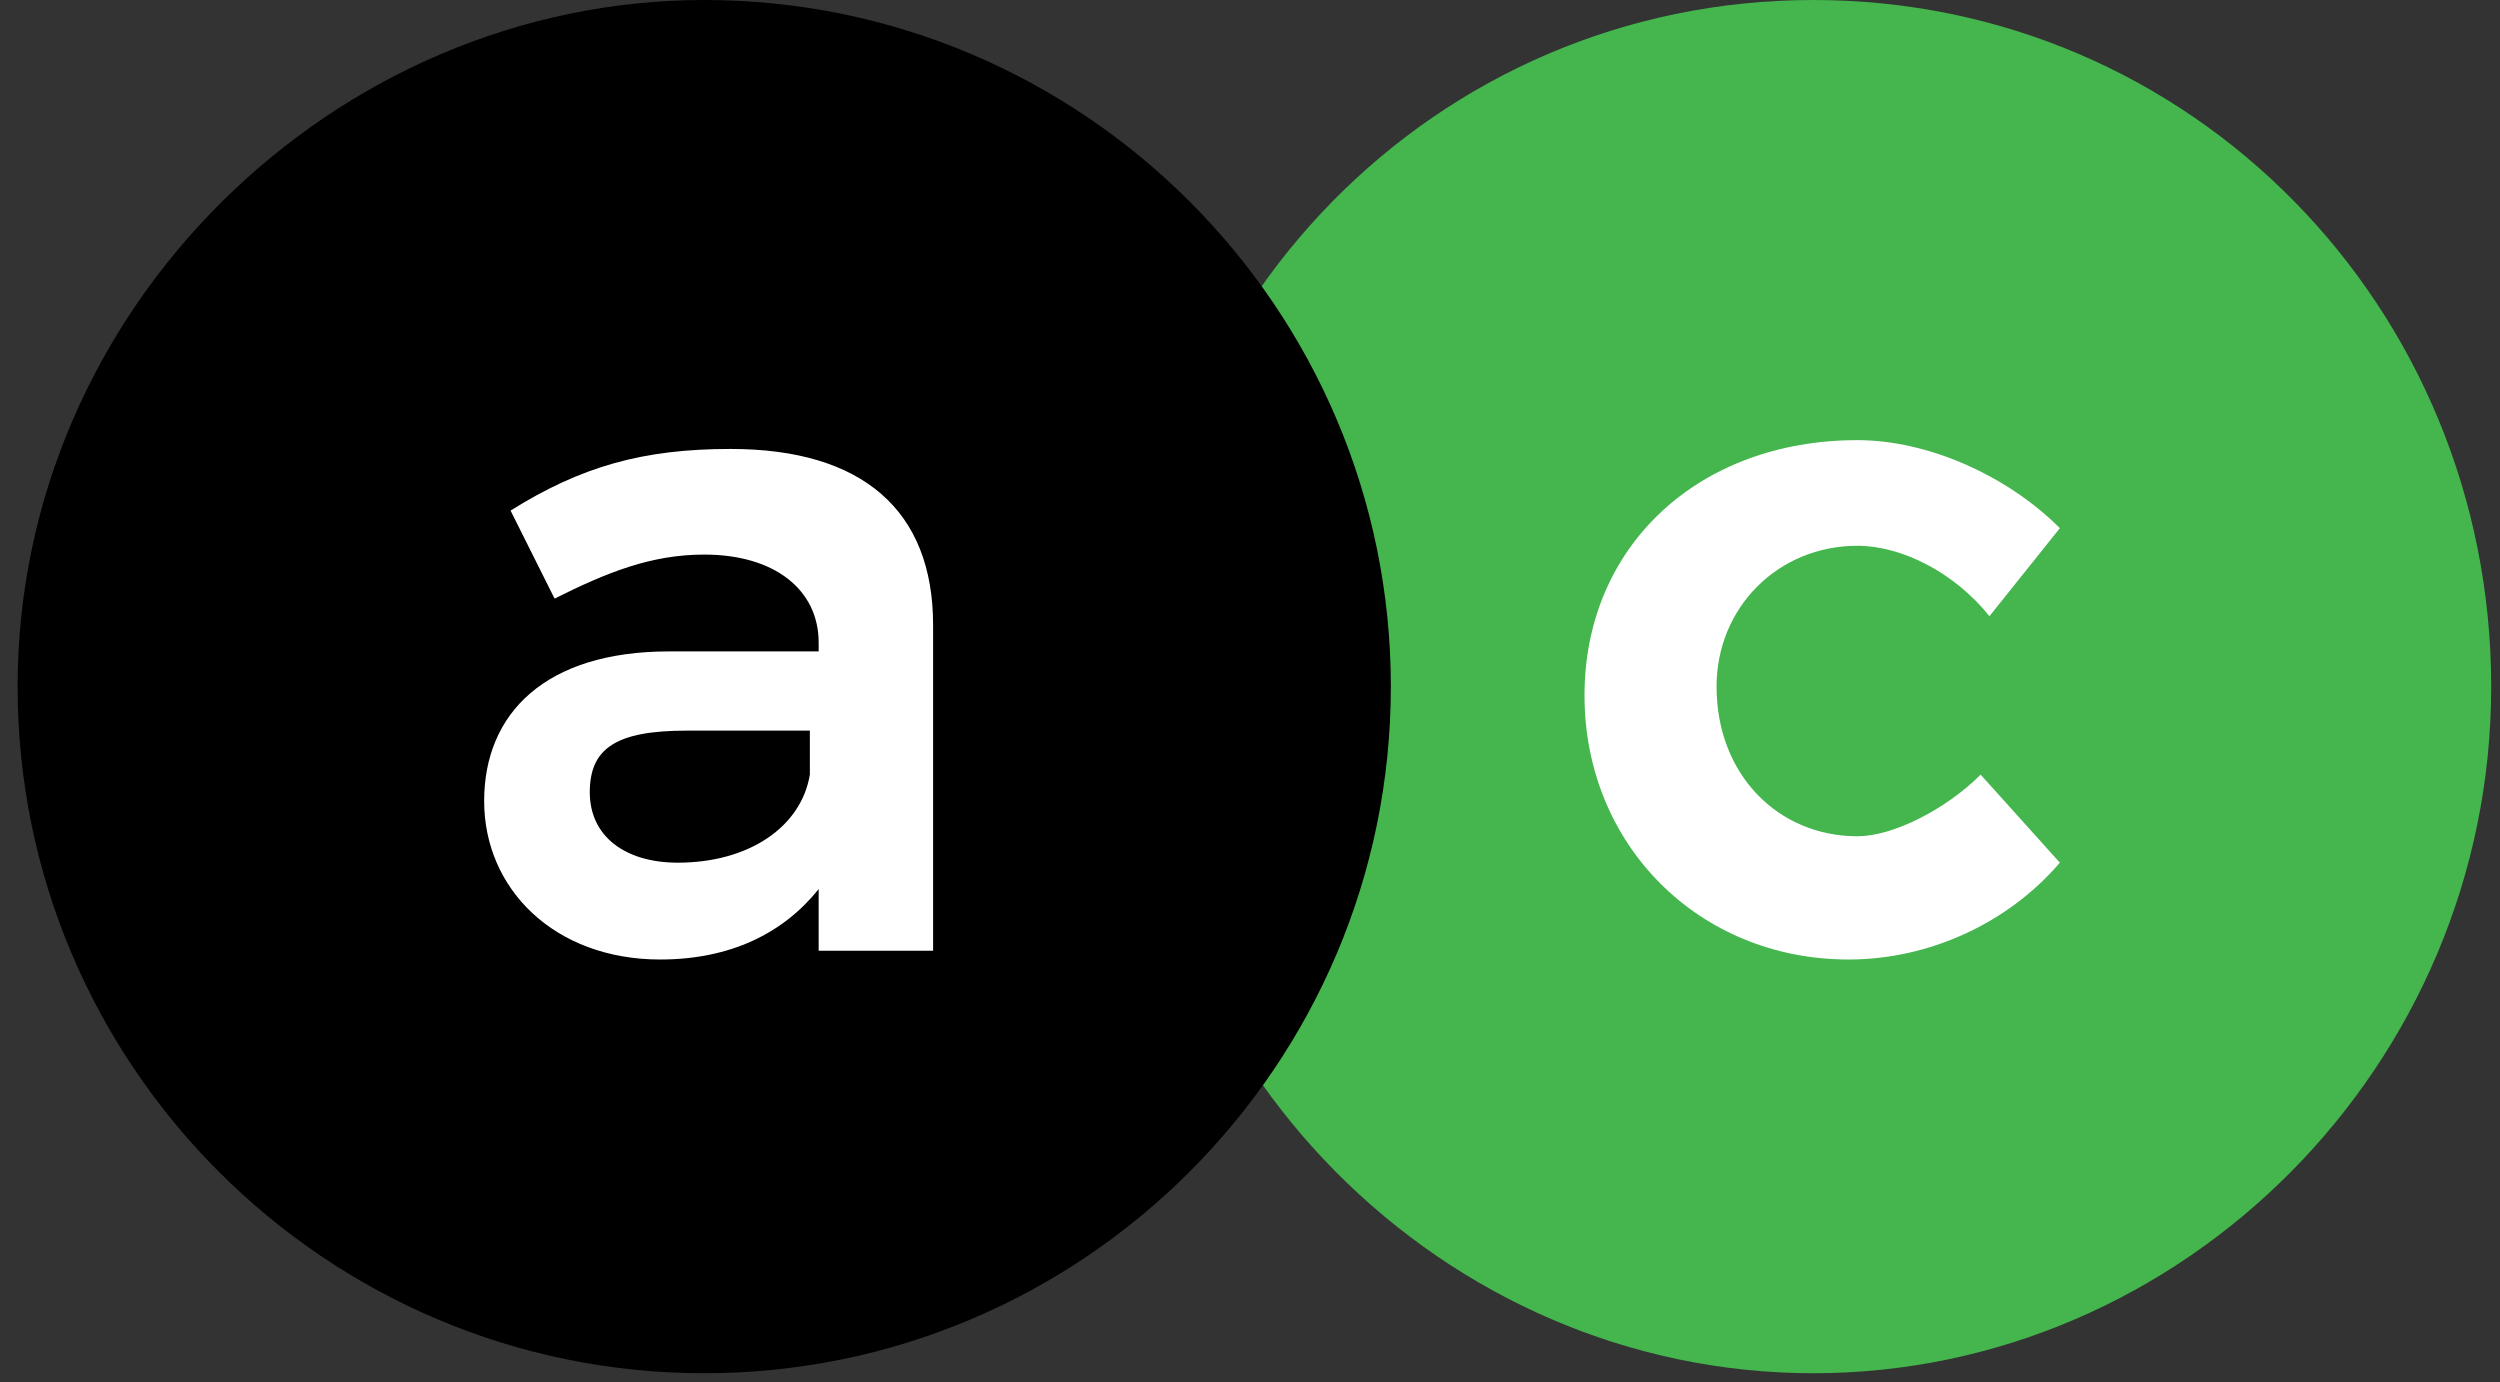 <?xml version="1.0" encoding="utf-8"?>
<!-- Generator: Adobe Illustrator 21.1.0, SVG Export Plug-In . SVG Version: 6.00 Build 0)  -->
<svg version="1.1" id="Warstwa_1" xmlns="http://www.w3.org/2000/svg" xmlns:xlink="http://www.w3.org/1999/xlink" x="0px" y="0px"
	 viewBox="0 0 28.4 15.7" style="enable-background:new 0 0 28.4 15.7;" xml:space="preserve">
<rect x="0" y="0" width="28.4" height="15.7" fill="#333333" stroke="none"/>
<style type="text/css">
	.st0{fill-rule:evenodd;clip-rule:evenodd;fill:#44B64D;}
	.st1{fill-rule:evenodd;clip-rule:evenodd;}
	.st2{fill:#FFFFFF;}
</style>
<path class="st0" d="M20.6,0c4.3,0,7.7,3.5,7.7,7.8s-3.5,7.8-7.7,7.8s-7.7-3.5-7.7-7.8S16.3,0,20.6,0z"/>
<path class="st1" d="M8,0c4.3,0,7.8,3.5,7.8,7.8s-3.5,7.8-7.8,7.8c-4.3,0-7.8-3.5-7.8-7.8S3.8,0,8,0z"/>
<path class="st2" d="M22.6,7L23.4,6c-0.6-0.6-1.5-1-2.3-1C19.3,5,18,6.2,18,7.9c0,1.7,1.3,3,3,3c0.9,0,1.8-0.4,2.4-1.1l-0.9-1
	c-0.4,0.4-1,0.7-1.4,0.7c-0.9,0-1.6-0.7-1.6-1.7c0-0.9,0.7-1.6,1.6-1.6C21.6,6.2,22.2,6.5,22.6,7z"/>
<path class="st2" d="M10.6,10.8l0-3.7c0-1.3-0.8-2-2.3-2c-1,0-1.7,0.2-2.5,0.7l0.5,1c0.6-0.3,1.1-0.5,1.7-0.5c0.8,0,1.3,0.4,1.3,1
	v0.1H7.6c-1.4,0-2.1,0.7-2.1,1.7c0,1,0.8,1.8,2,1.8c0.8,0,1.4-0.3,1.8-0.8v0.7H10.6z M7.7,9.8c-0.6,0-1-0.3-1-0.8
	c0-0.5,0.3-0.7,1.1-0.7h1.4v0.5C9.1,9.4,8.5,9.8,7.7,9.8z"/>
</svg>
